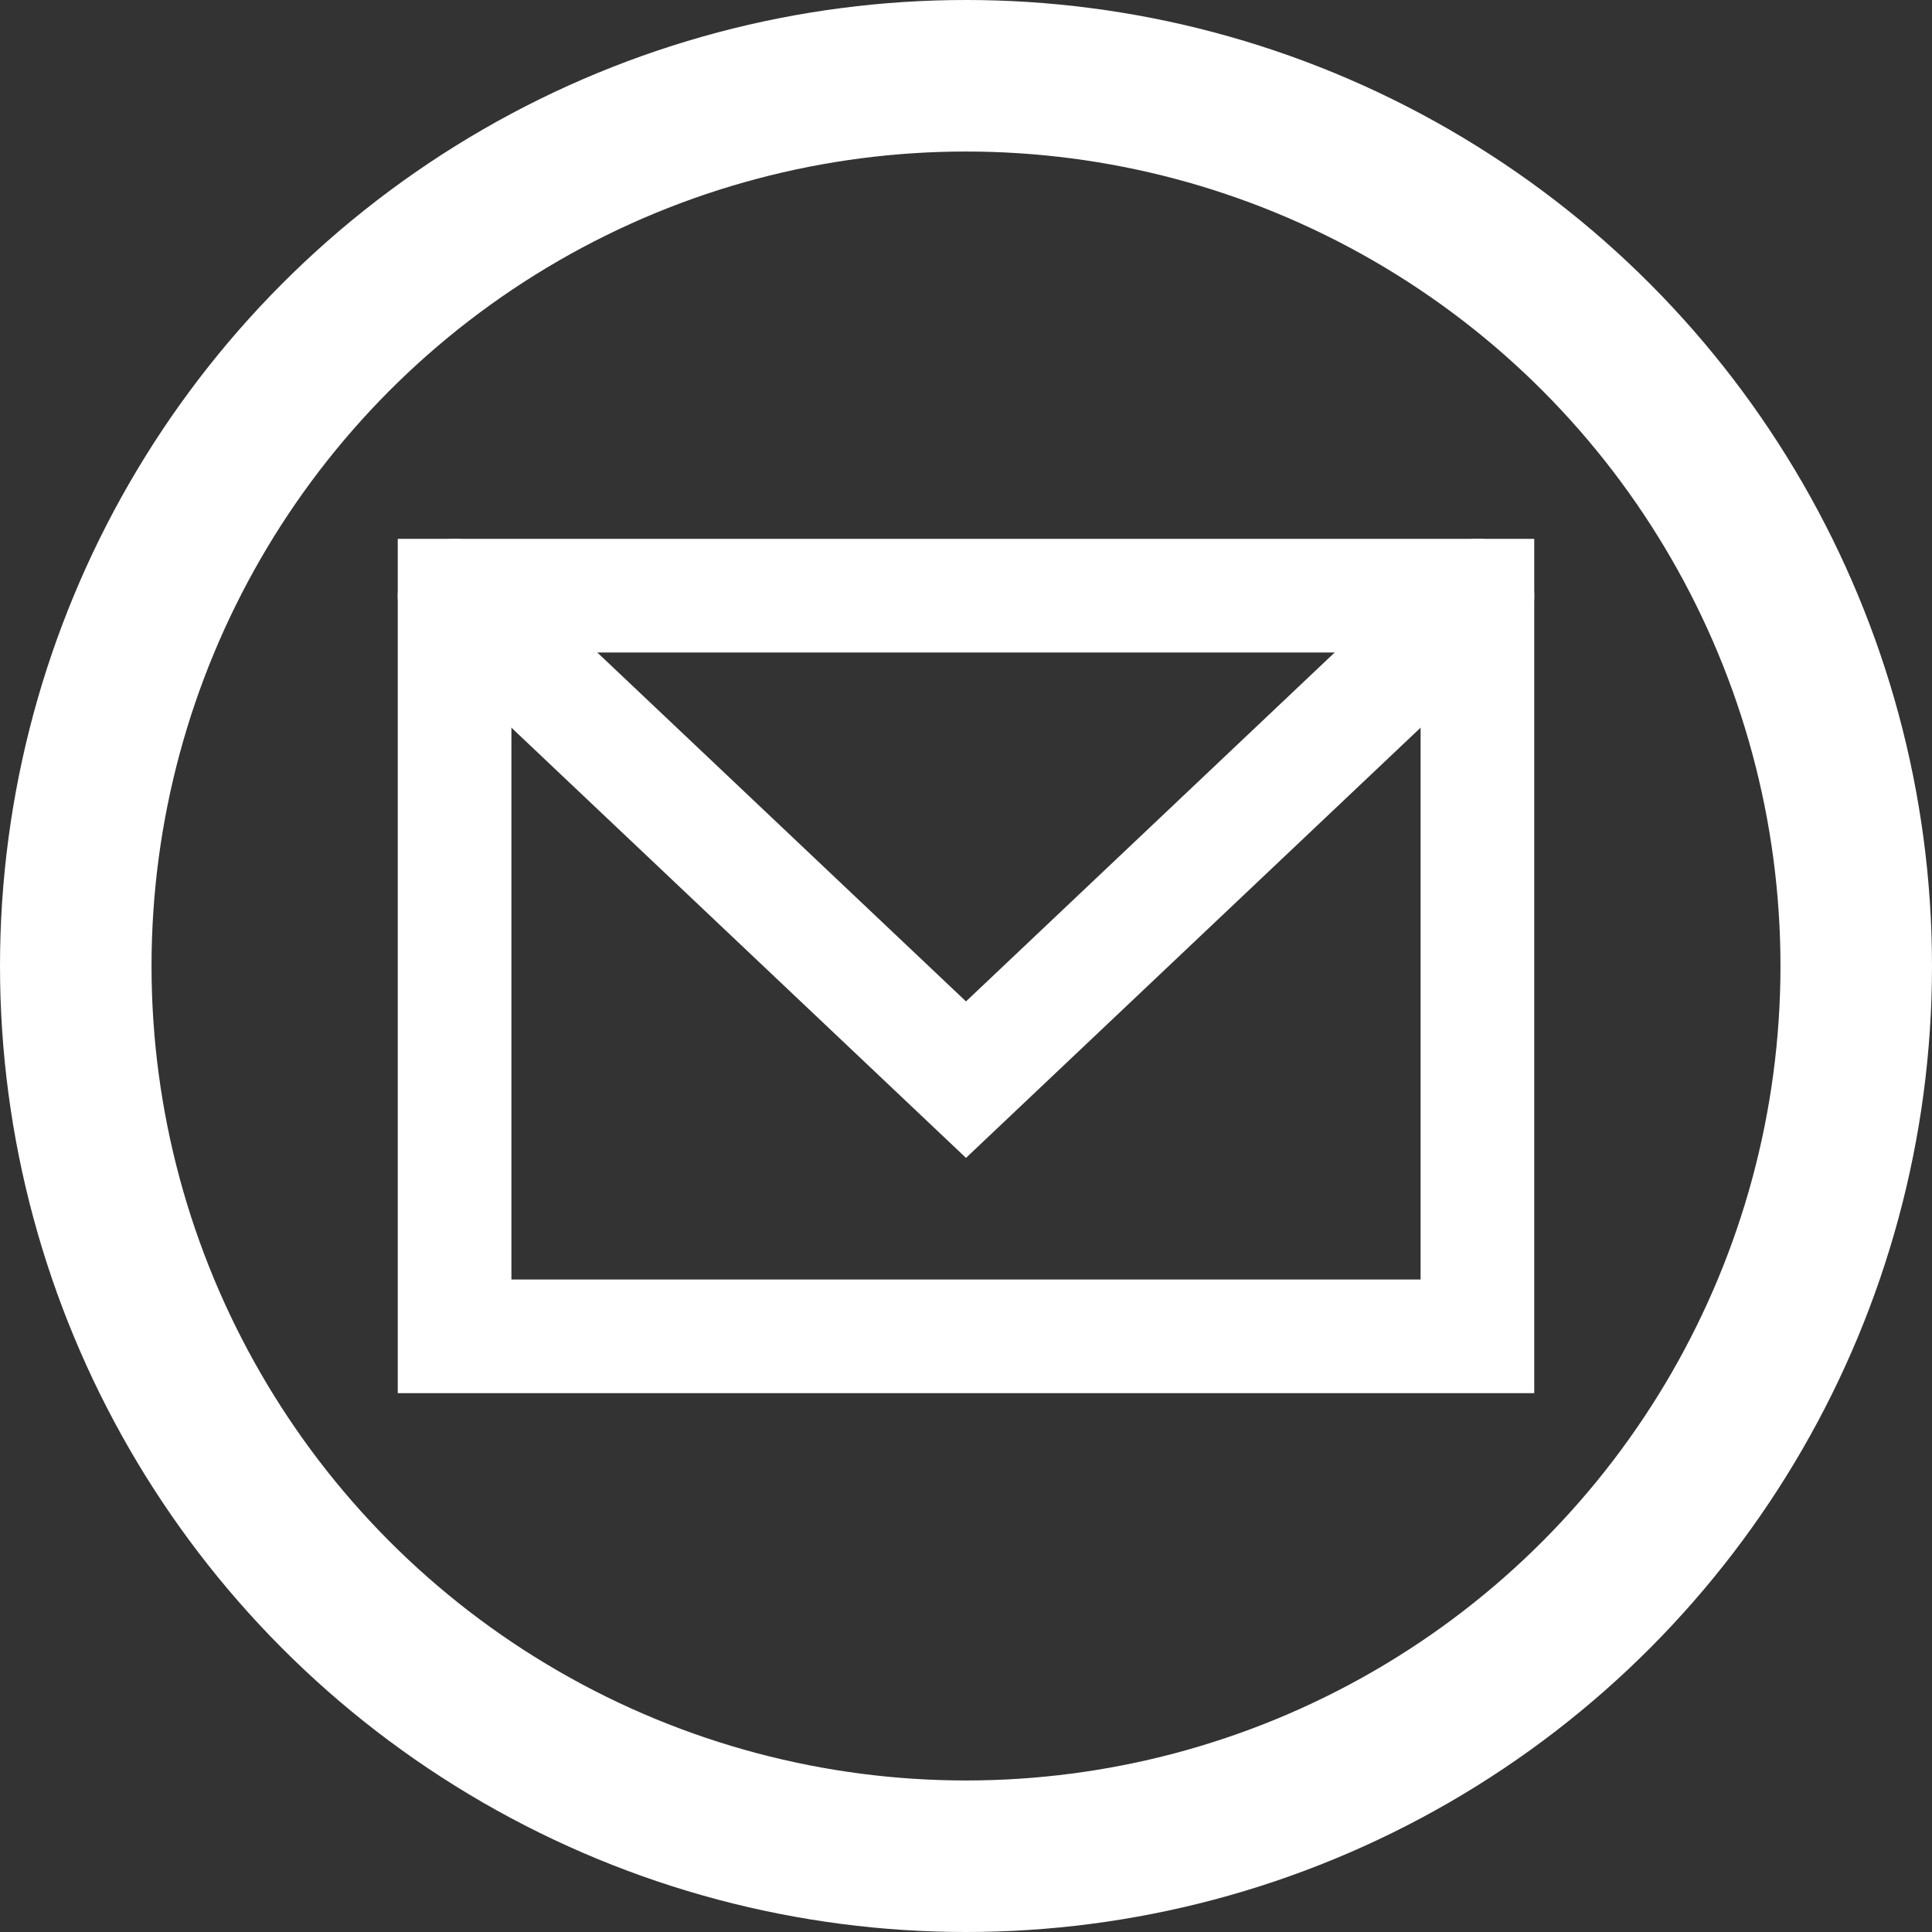 <svg xmlns="http://www.w3.org/2000/svg" viewBox="0 0 102 102"><rect x="0" y="0" width="102" height="102" fill="#333333" stroke="none"/><title>icon_contact_circle</title><g id="レイヤー_2" data-name="レイヤー 2"><g id="レイヤー_1-2" data-name="レイヤー 1"><circle cx="51" cy="51" r="47" style="fill:none;stroke:#fff;stroke-linecap:round;stroke-miterlimit:10;stroke-width:8px"/><rect x="24" y="31.448" width="54" height="39.103" style="fill:none;stroke:#fff;stroke-linecap:round;stroke-miterlimit:10;stroke-width:6px"/><polyline points="78 31.448 51 57 24 31.448" style="fill:none;stroke:#fff;stroke-linecap:round;stroke-miterlimit:10;stroke-width:6px"/></g></g></svg>